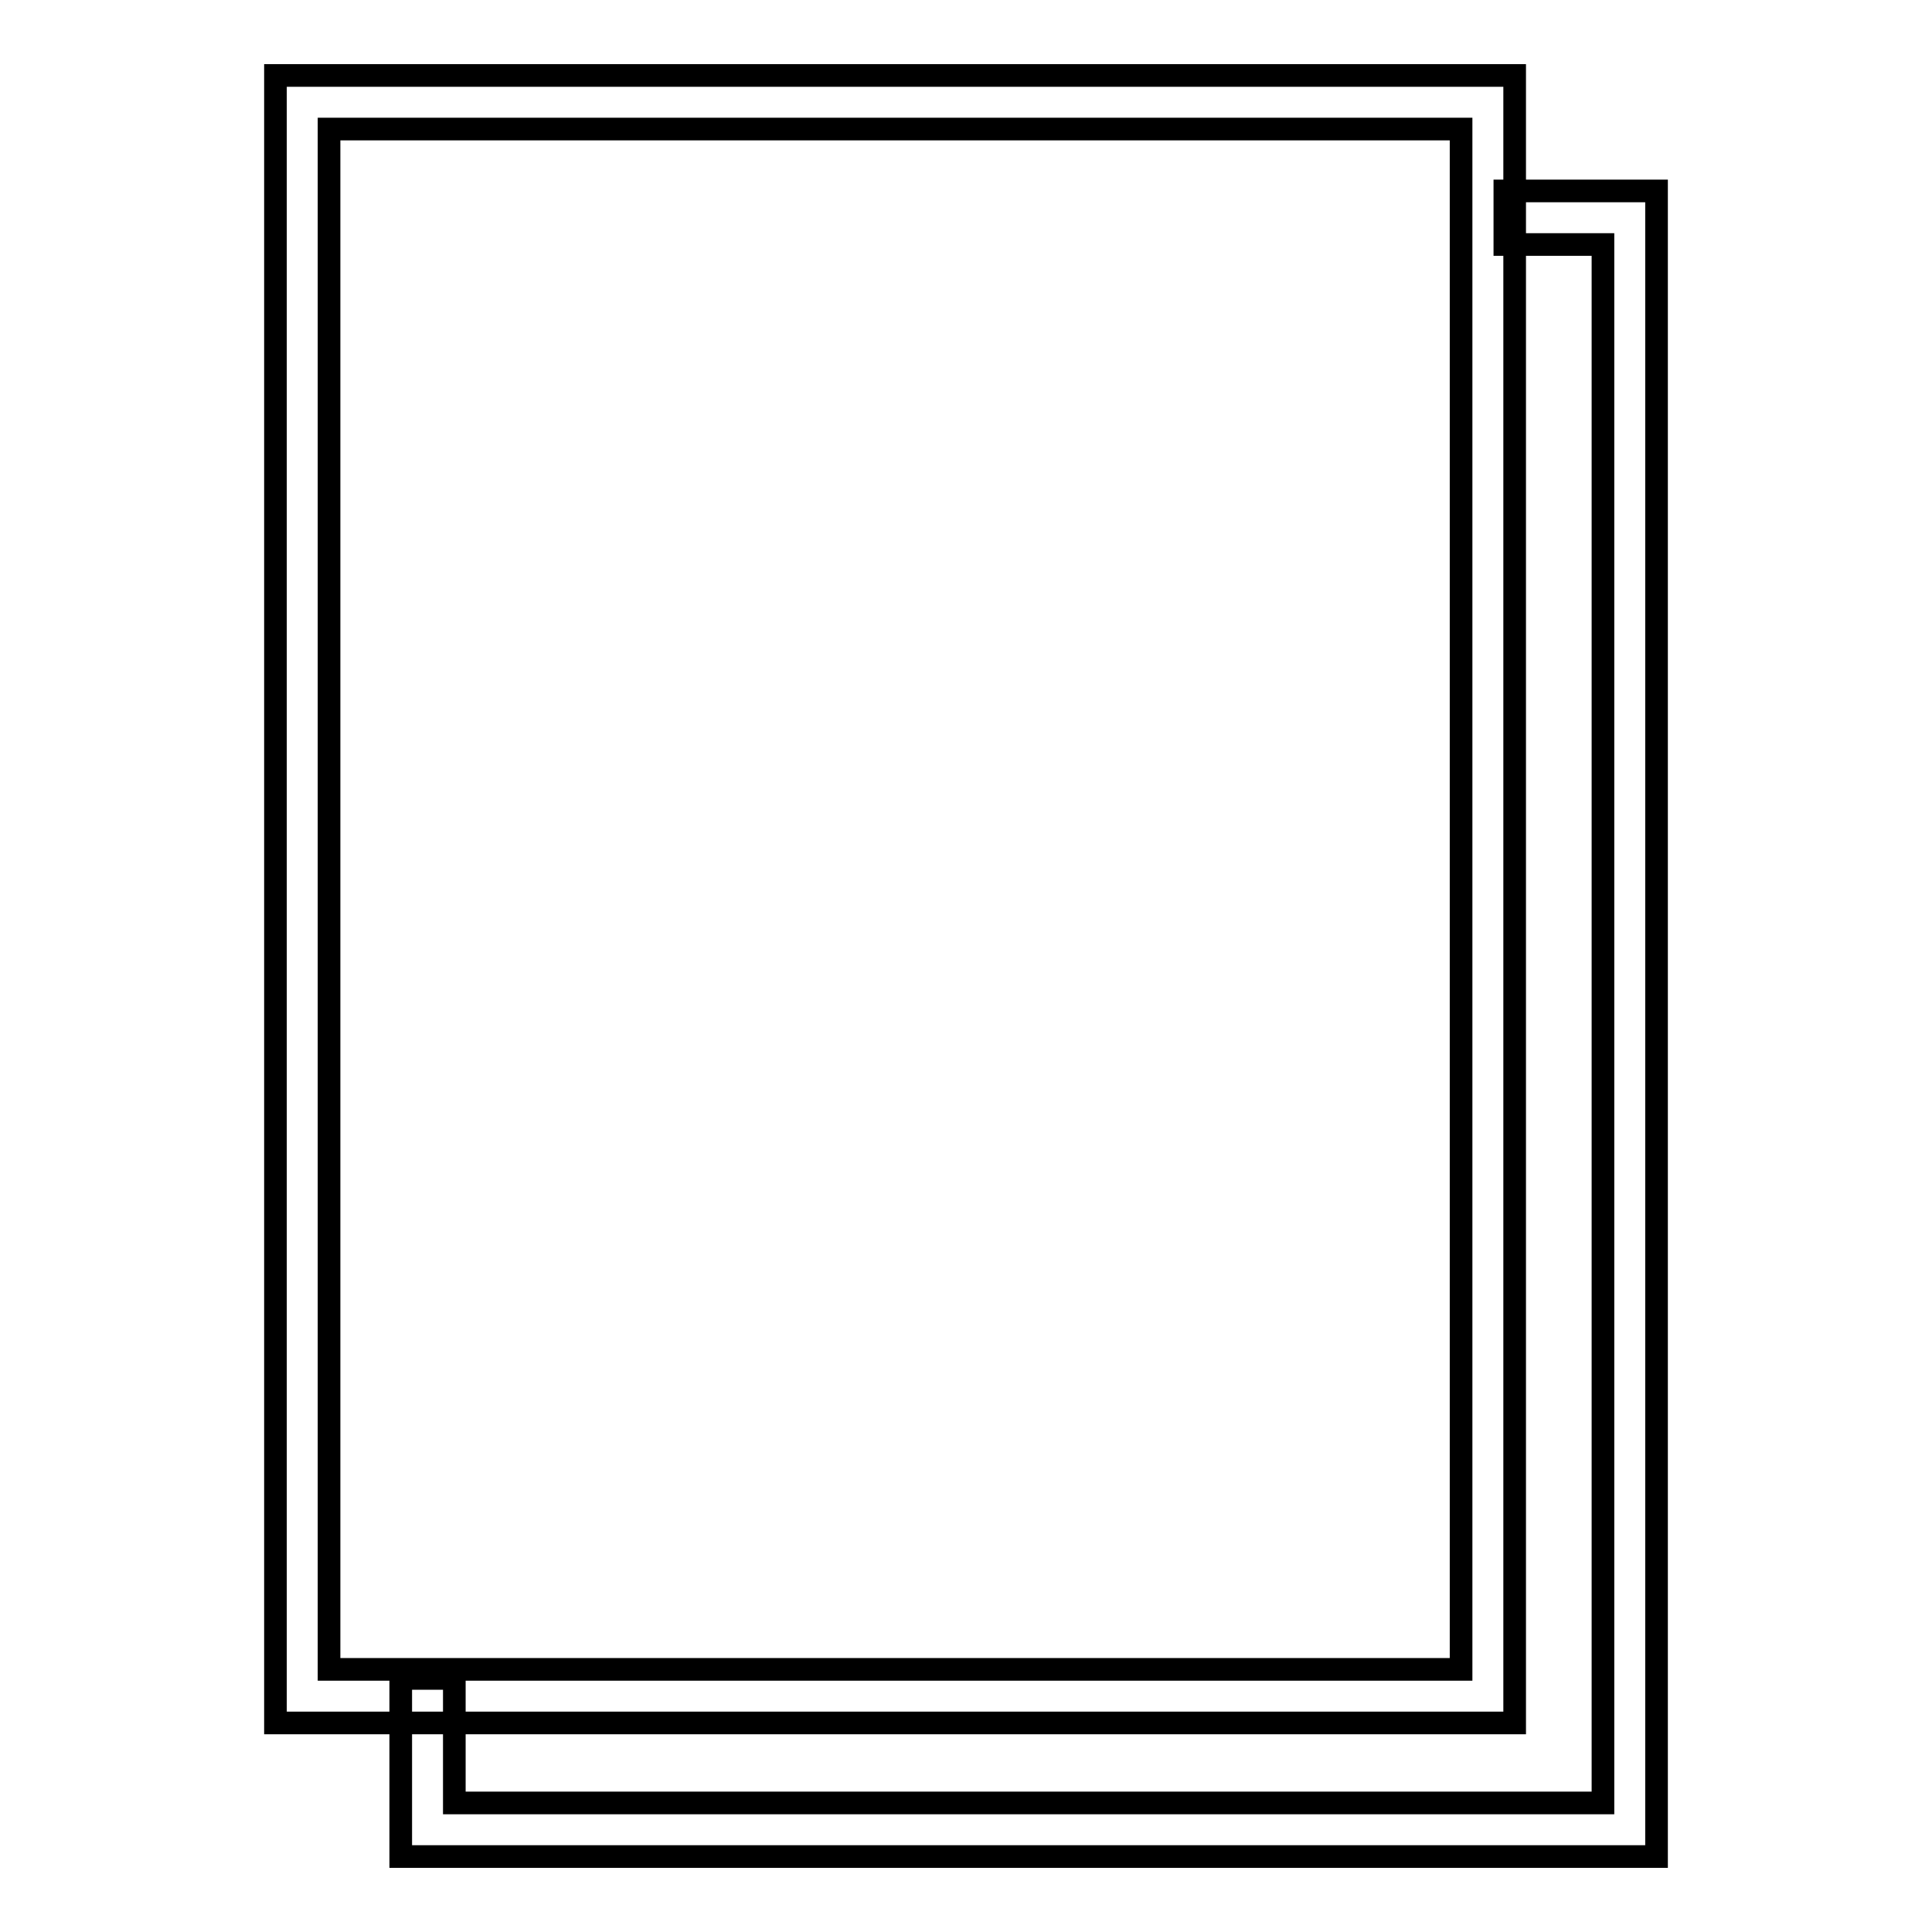 <?xml version="1.0" encoding="utf-8"?>
<!-- Svg Vector Icons : http://www.onlinewebfonts.com/icon -->
<!DOCTYPE svg PUBLIC "-//W3C//DTD SVG 1.1//EN" "http://www.w3.org/Graphics/SVG/1.1/DTD/svg11.dtd">
<svg version="1.1" xmlns="http://www.w3.org/2000/svg" xmlns:xlink="http://www.w3.org/1999/xlink" x="0px" y="0px" viewBox="0 0 256 256" enable-background="new 0 0 256 256" xml:space="preserve">
<g> <path stroke-width="3" fill-opacity="0" stroke="#000000"  d="M200.7,228.3H36.5V10h164.2V228.3z M43.6,221.2h150V17.1h-150V221.2L43.6,221.2z"/> <path stroke-width="3" fill-opacity="0" stroke="#000000"  d="M219.5,246H53.1v-23.6h7.1v16.5h152.2V32.4h-13v-7.1h20.1V246z"/></g>
</svg>